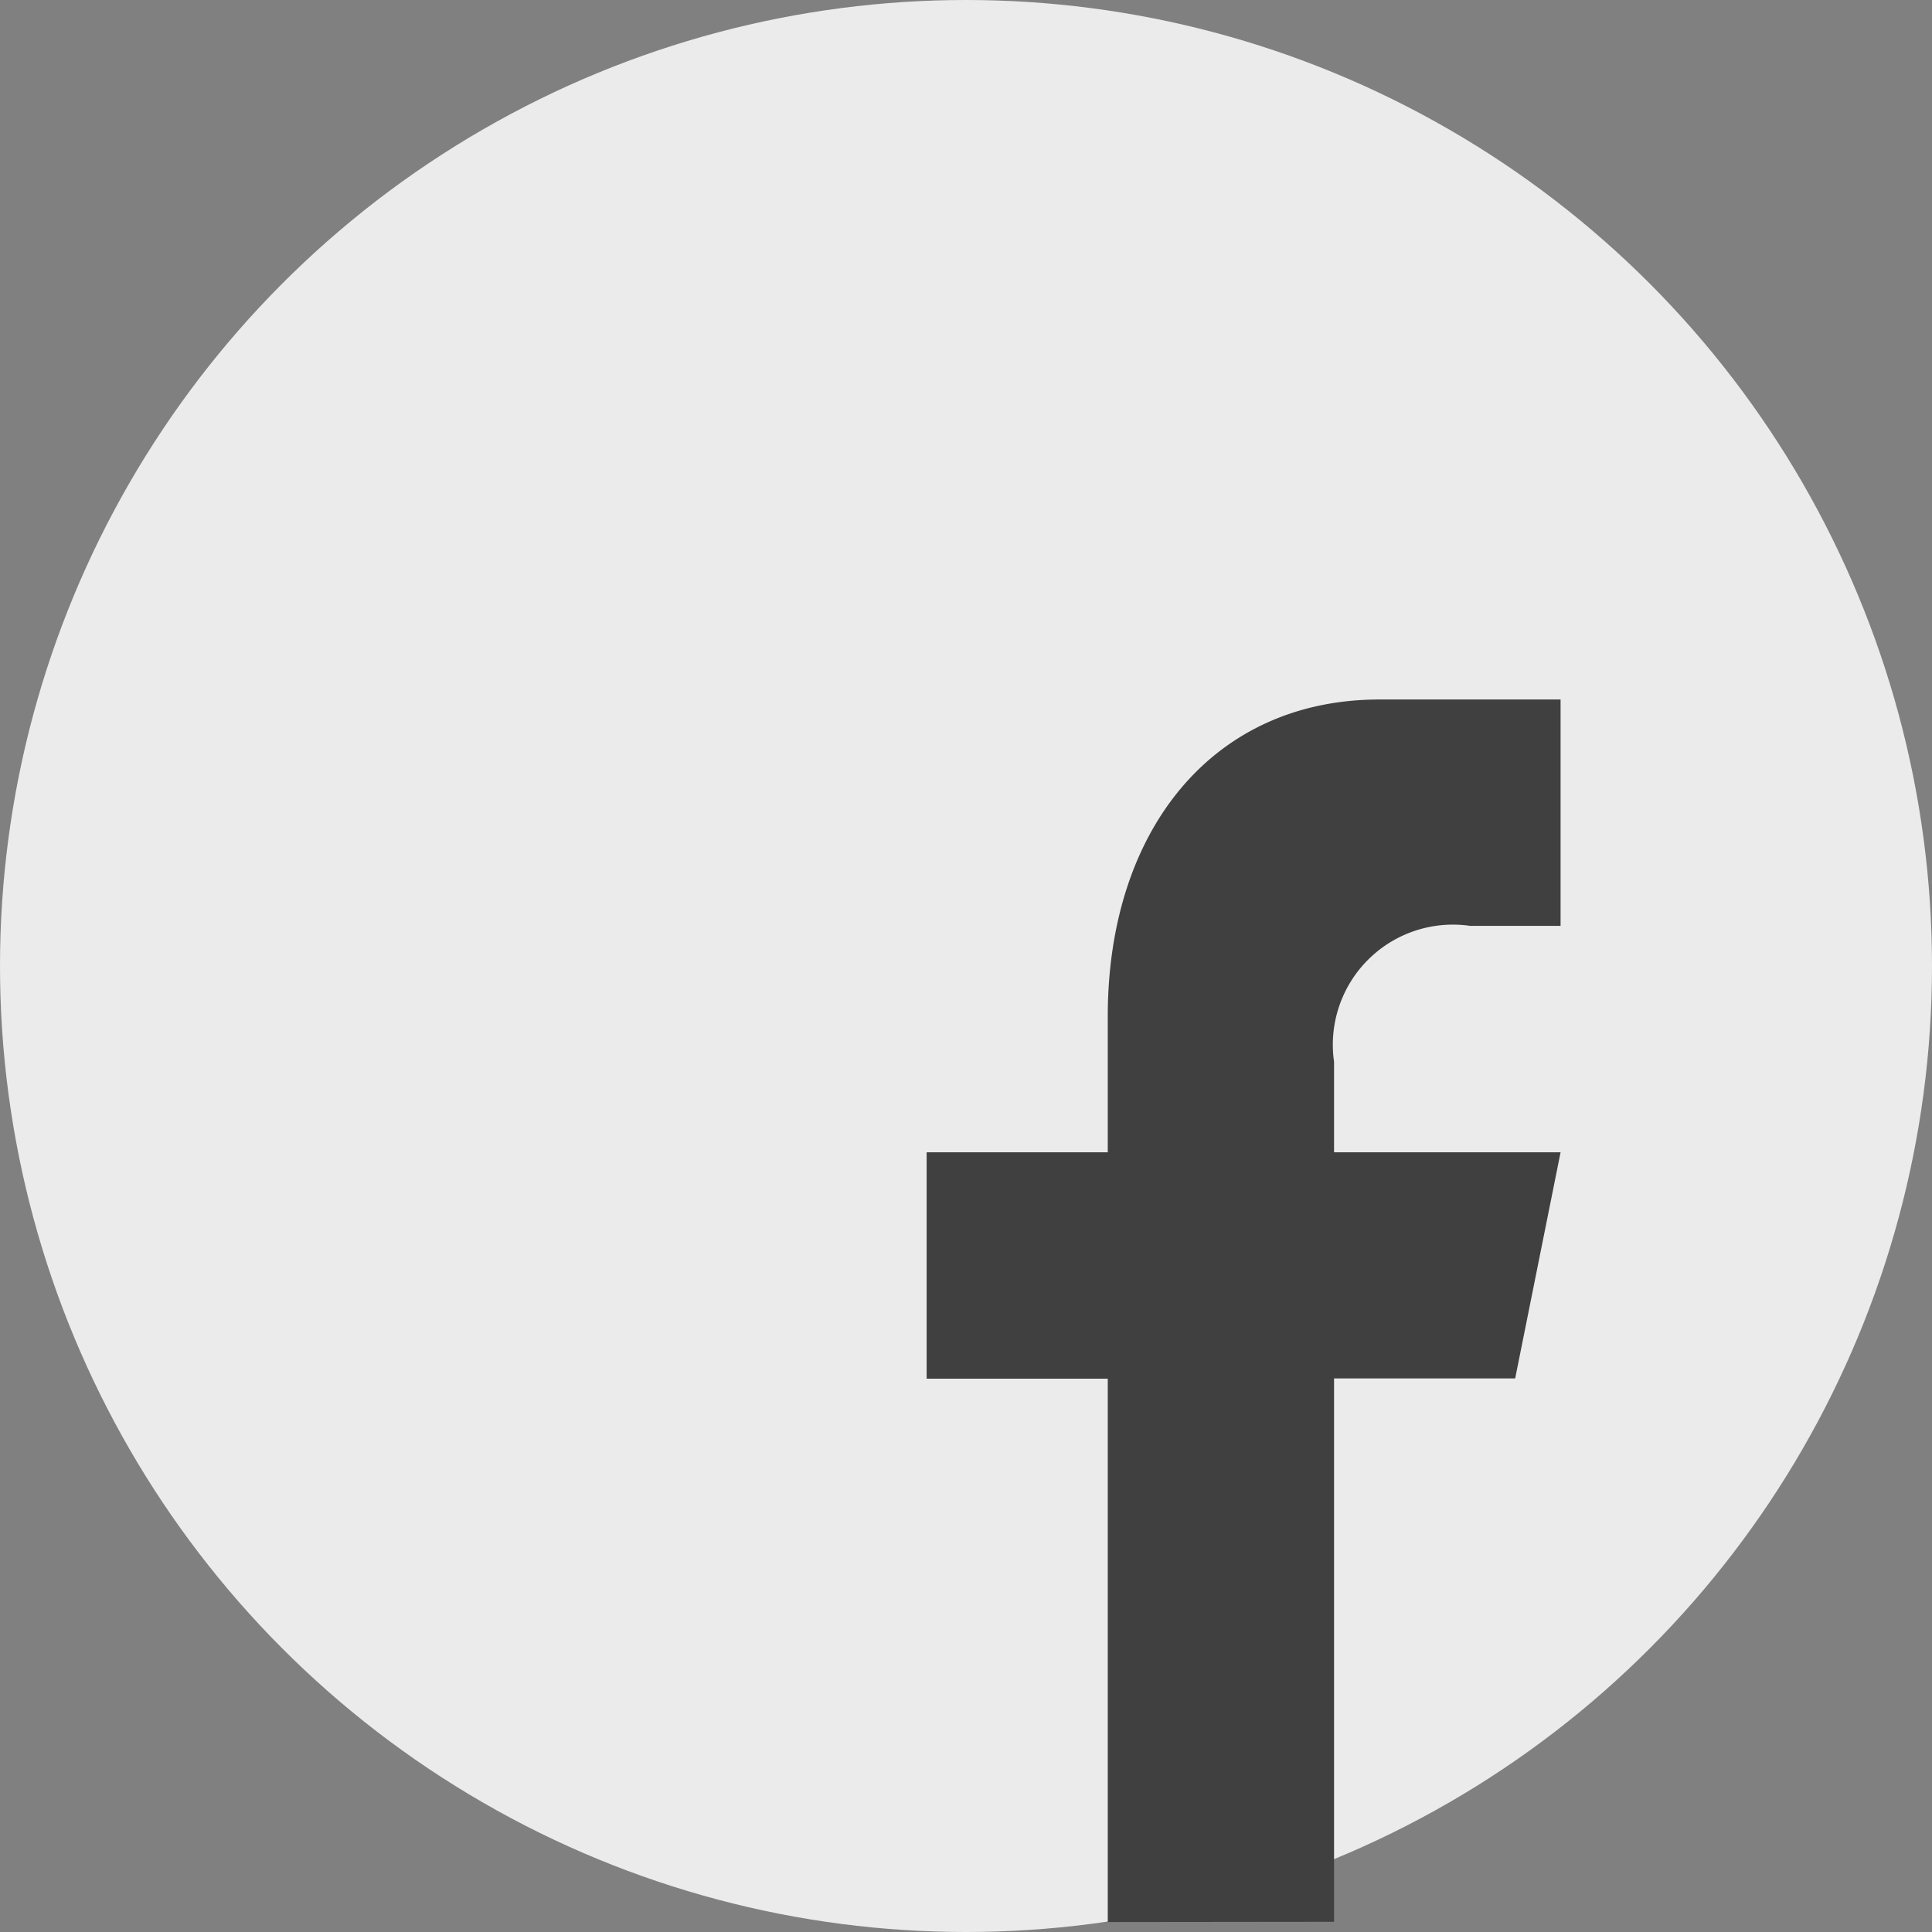<svg xmlns="http://www.w3.org/2000/svg" width="32" height="32" viewBox="0 0 32 32"><rect x="0" y="0" width="32" height="32" fill="#808080" stroke="none"/><g transform="translate(0.17 0.482)"><circle cx="16" cy="16" r="16" transform="translate(-0.17 -0.482)" fill="#ebebeb"/><path d="M19.748,25.245v-9h3L23.5,12.5H19.748V11A1.989,1.989,0,0,1,22,8.749h1.5V5h-3C17.743,5,16,7.16,16,10.249V12.5H13v3.749h3v9Z" transform="translate(2.178 6.104)" fill="#404040"/></g></svg>